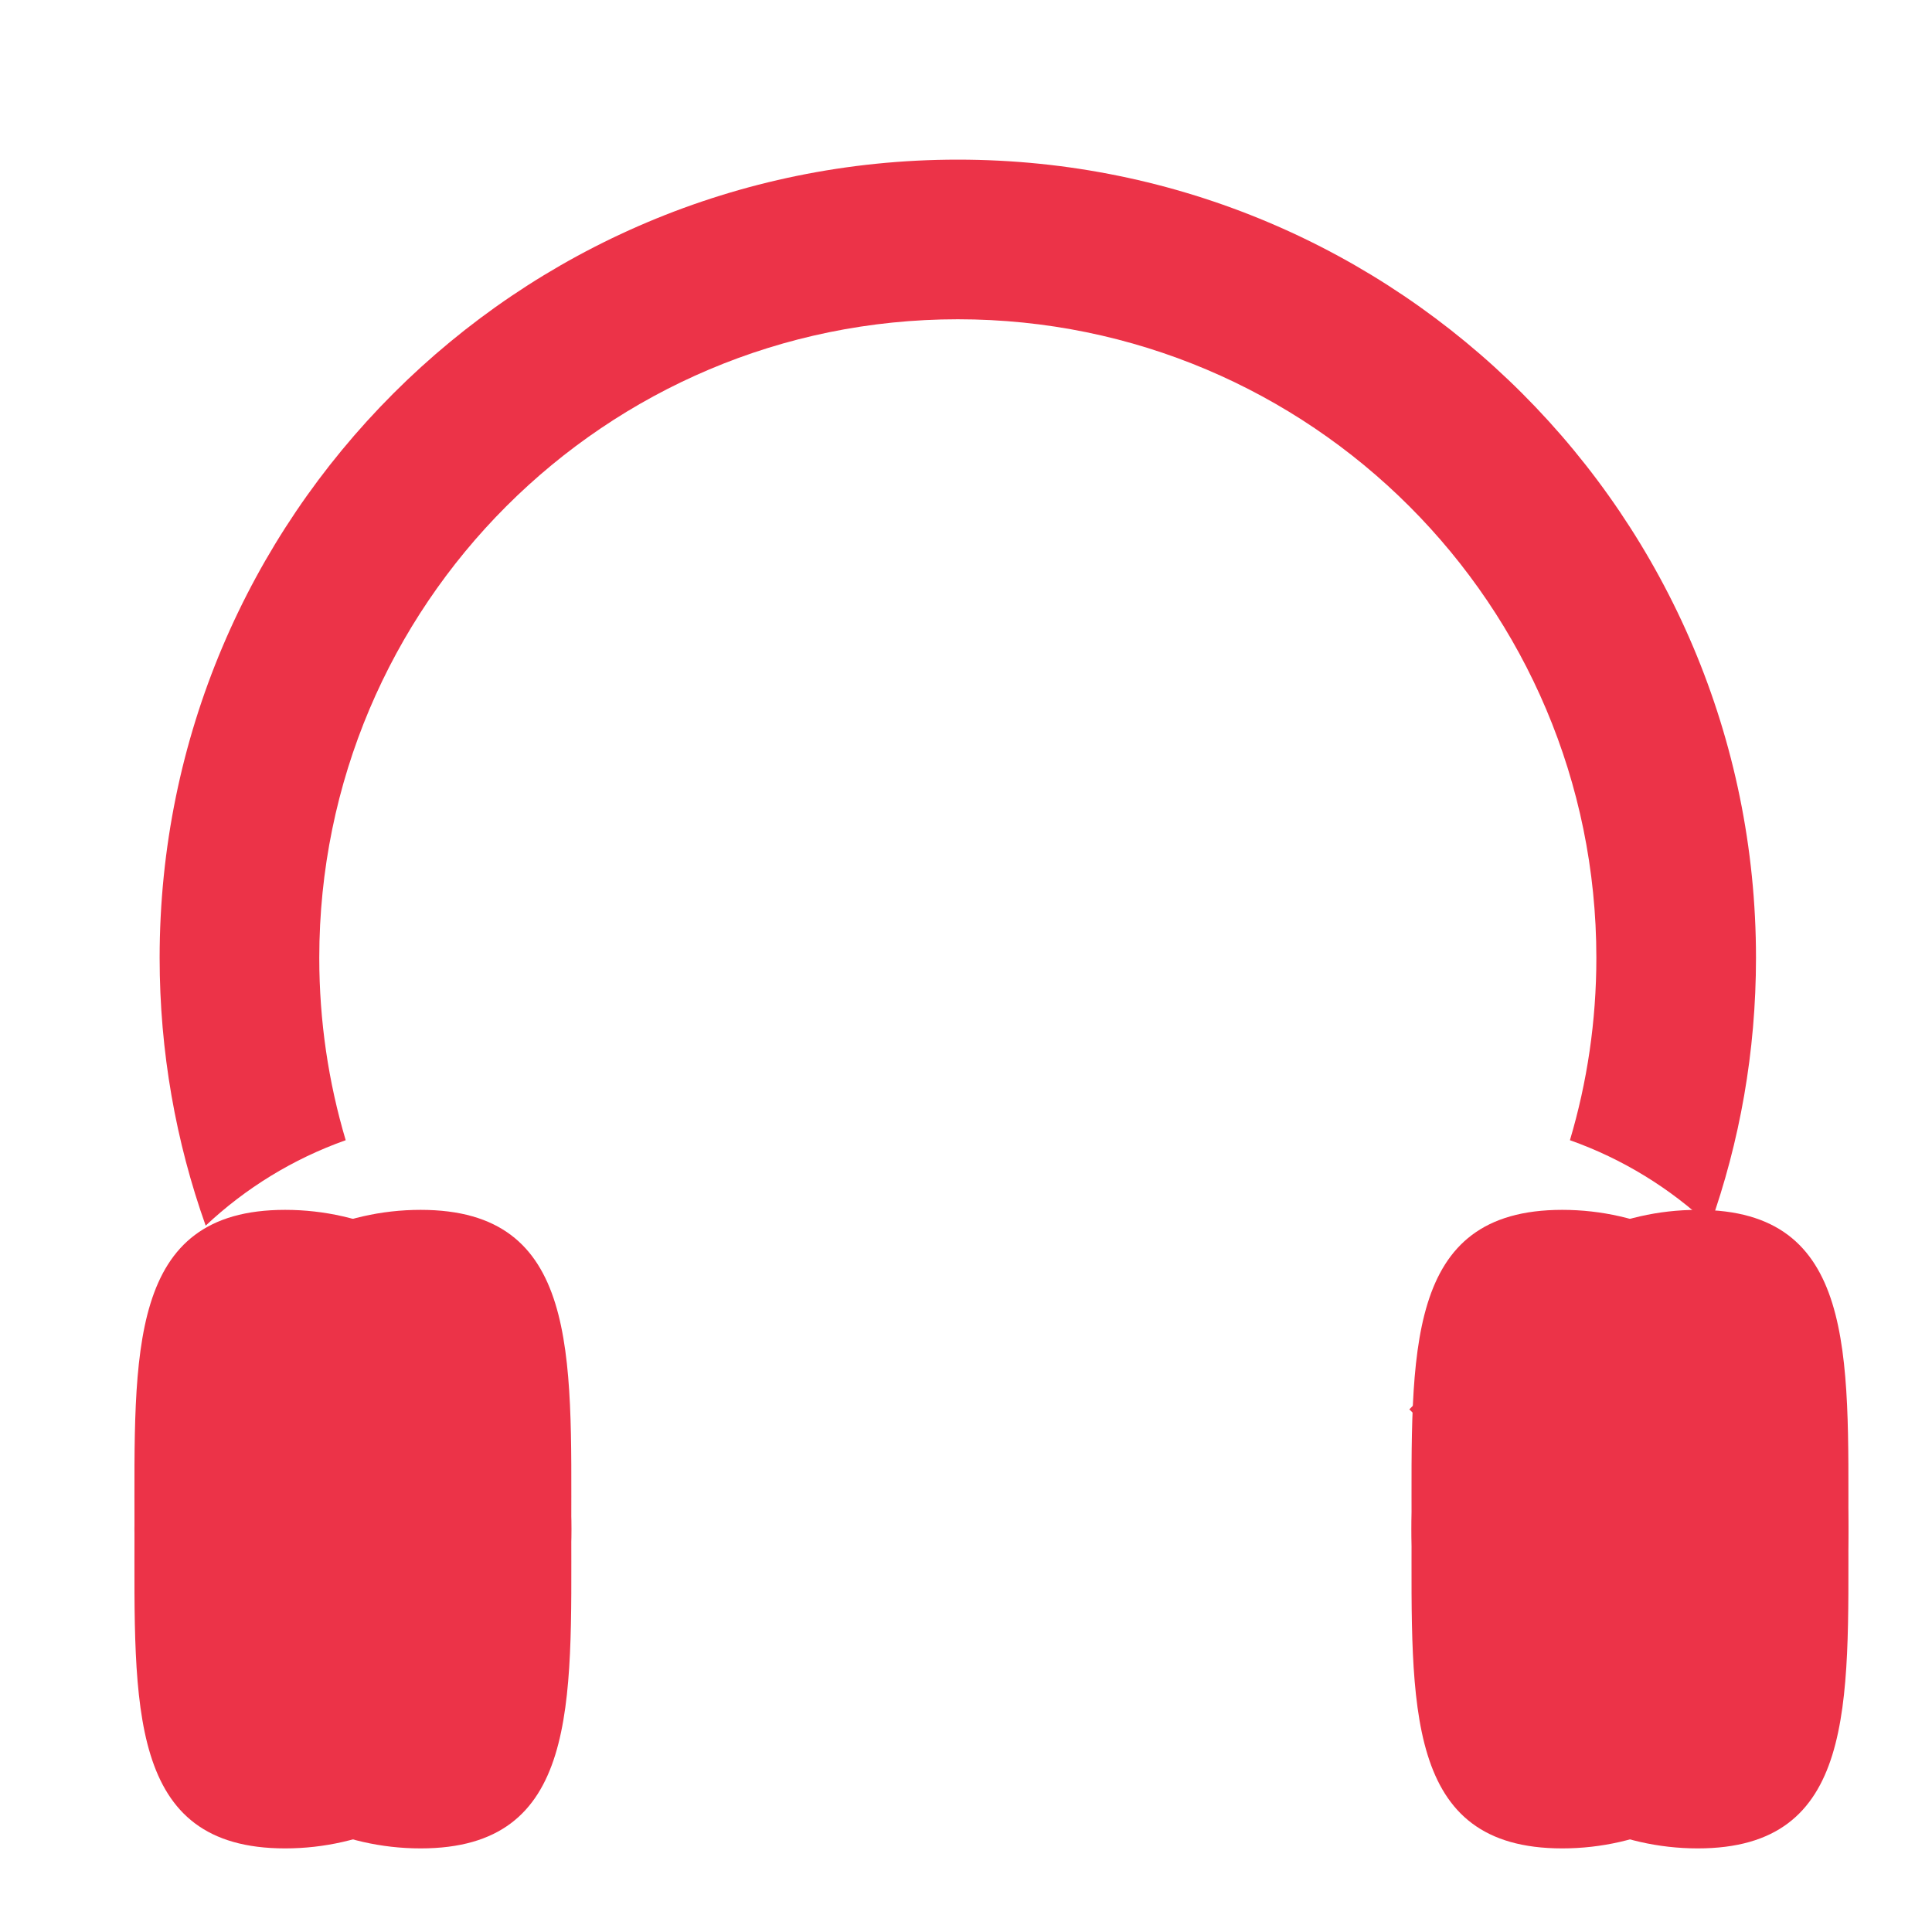 <svg width="59" height="59" viewBox="0 0 59 59" fill="none" xmlns="http://www.w3.org/2000/svg">
<path fill-rule="evenodd" clip-rule="evenodd" d="M15.461 43.039C14.342 41.92 13.359 40.665 12.537 39.302C10.912 39.786 9.523 40.819 8.587 42.186C9.566 43.747 10.718 45.189 12.014 46.486L15.461 43.039ZM10.557 34.82C8.95 35.389 7.498 36.285 6.281 37.429C5.371 34.872 4.875 32.119 4.875 29.25C4.875 15.788 15.788 4.875 29.25 4.875C35.981 4.875 42.075 7.603 46.486 12.014C50.897 16.425 53.625 22.519 53.625 29.25C53.625 32.119 53.129 34.872 52.219 37.429C51.002 36.285 49.55 35.389 47.943 34.82C48.468 33.055 48.75 31.186 48.75 29.25C48.75 18.48 40.02 9.75 29.25 9.75C18.48 9.75 9.75 18.48 9.75 29.25C9.75 31.186 10.032 33.055 10.557 34.82ZM49.913 42.186C48.934 43.747 47.782 45.189 46.486 46.486L43.039 43.039C44.157 41.92 45.141 40.665 45.963 39.302C47.588 39.786 48.977 40.819 49.913 42.186Z" fill="#EC3348"/>
<path d="M56.448 46.697C56.448 52.082 52.534 56.447 47.707 56.447C42.88 56.447 43.107 52.082 43.107 46.697C43.107 41.312 42.88 36.947 47.707 36.947C52.534 36.947 56.448 41.312 56.448 46.697Z" fill="#EC3348"/>
<path d="M43.105 46.697C43.105 52.082 47.018 56.447 51.846 56.447C56.673 56.447 56.446 52.082 56.446 46.697C56.446 41.312 56.673 36.947 51.846 36.947C47.018 36.947 43.105 41.312 43.105 46.697Z" fill="#EC3348"/>
<path d="M17.448 46.697C17.448 52.082 13.534 56.447 8.707 56.447C3.88 56.447 4.107 52.082 4.107 46.697C4.107 41.312 3.88 36.947 8.707 36.947C13.534 36.947 17.448 41.312 17.448 46.697Z" fill="#EC3348"/>
<path d="M4.105 46.697C4.105 52.082 8.018 56.447 12.845 56.447C17.673 56.447 17.446 52.082 17.446 46.697C17.446 41.312 17.673 36.947 12.845 36.947C8.018 36.947 4.105 41.312 4.105 46.697Z" fill="#EC3348"/>
</svg>
